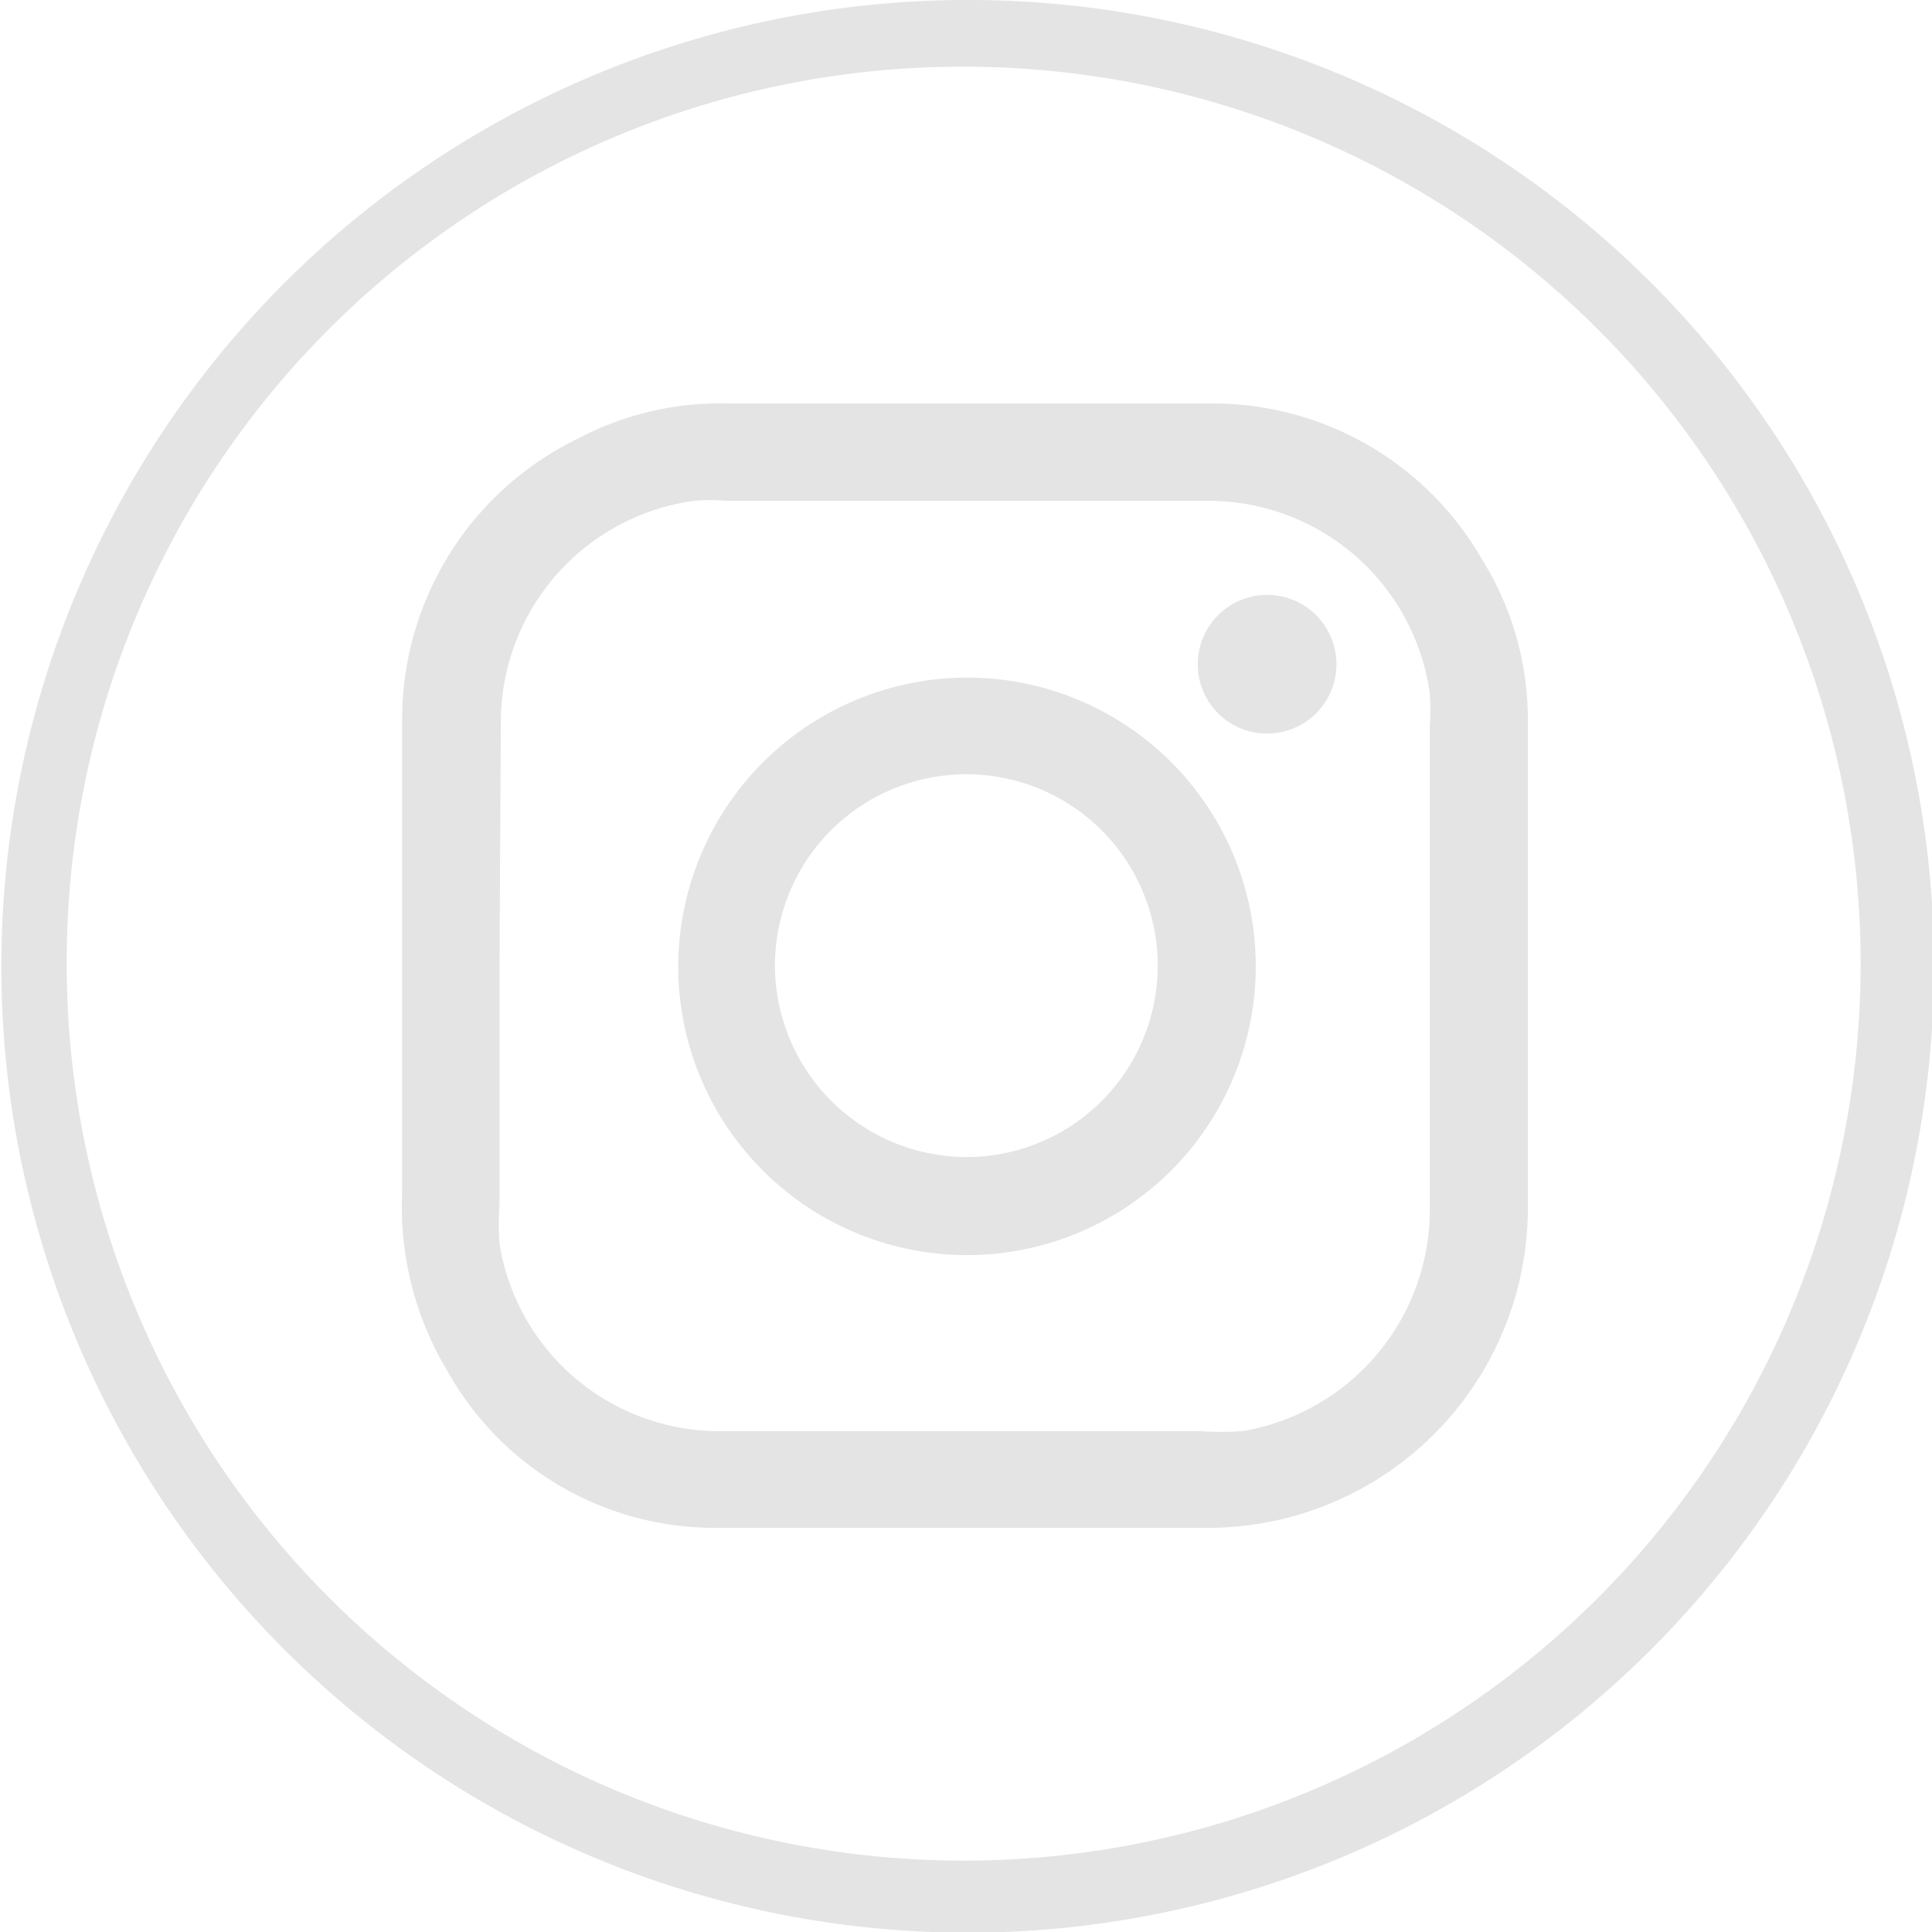 <?xml version="1.0" encoding="UTF-8"?> <svg xmlns="http://www.w3.org/2000/svg" viewBox="0 0 28.97 28.97"><g id="f69074e4-b59a-4200-a823-44e8acdfb070" data-name="Layer 2"><g id="ae434c45-2c9f-4fab-9735-acd9719644f7" data-name="Capa 1"><g><path d="M29,14.49A14.49,14.49,0,1,1,14.61,0,14.48,14.48,0,0,1,29,14.49ZM1,14.47A13.45,13.45,0,1,0,14.48,1,13.43,13.43,0,0,0,1,14.47Z" fill="#e4e4e4"></path><g><path d="M14.49,6.05c1.24,0,2.49,0,3.74,0a4.66,4.66,0,0,1,4,2.35,4.53,4.53,0,0,1,.68,2.43c0,2.45,0,4.89,0,7.34a4.8,4.8,0,0,1-4.79,4.74c-2.47,0-4.94,0-7.41,0a4.59,4.59,0,0,1-4-2.35,4.77,4.77,0,0,1-.68-2.66c0-1.11,0-2.23,0-3.34,0-1.27,0-2.54,0-3.8A4.68,4.68,0,0,1,8.68,6.57a4.56,4.56,0,0,1,2.24-.52Zm-7,8.44v3.58a3.79,3.79,0,0,0,0,.58,3.34,3.34,0,0,0,3.26,2.81H18a4.44,4.44,0,0,0,.63,0,3.37,3.37,0,0,0,2.81-3.29V10.9a4.07,4.07,0,0,0,0-.5A3.35,3.35,0,0,0,18.1,7.51H10.89a2.58,2.58,0,0,0-.48,0,3.35,3.35,0,0,0-2.9,3.34Z" fill="#e4e4e4"></path><path d="M14.49,10.16a4.33,4.33,0,1,1-4.32,4.31A4.34,4.34,0,0,1,14.49,10.16Zm0,7.19a2.87,2.87,0,1,0-2.87-2.86A2.88,2.88,0,0,0,14.49,17.35Z" fill="#e4e4e4"></path><path d="M19,11a1,1,0,1,1,0-2.08A1,1,0,1,1,19,11Z" fill="#e4e4e4"></path></g></g></g></g></svg> 